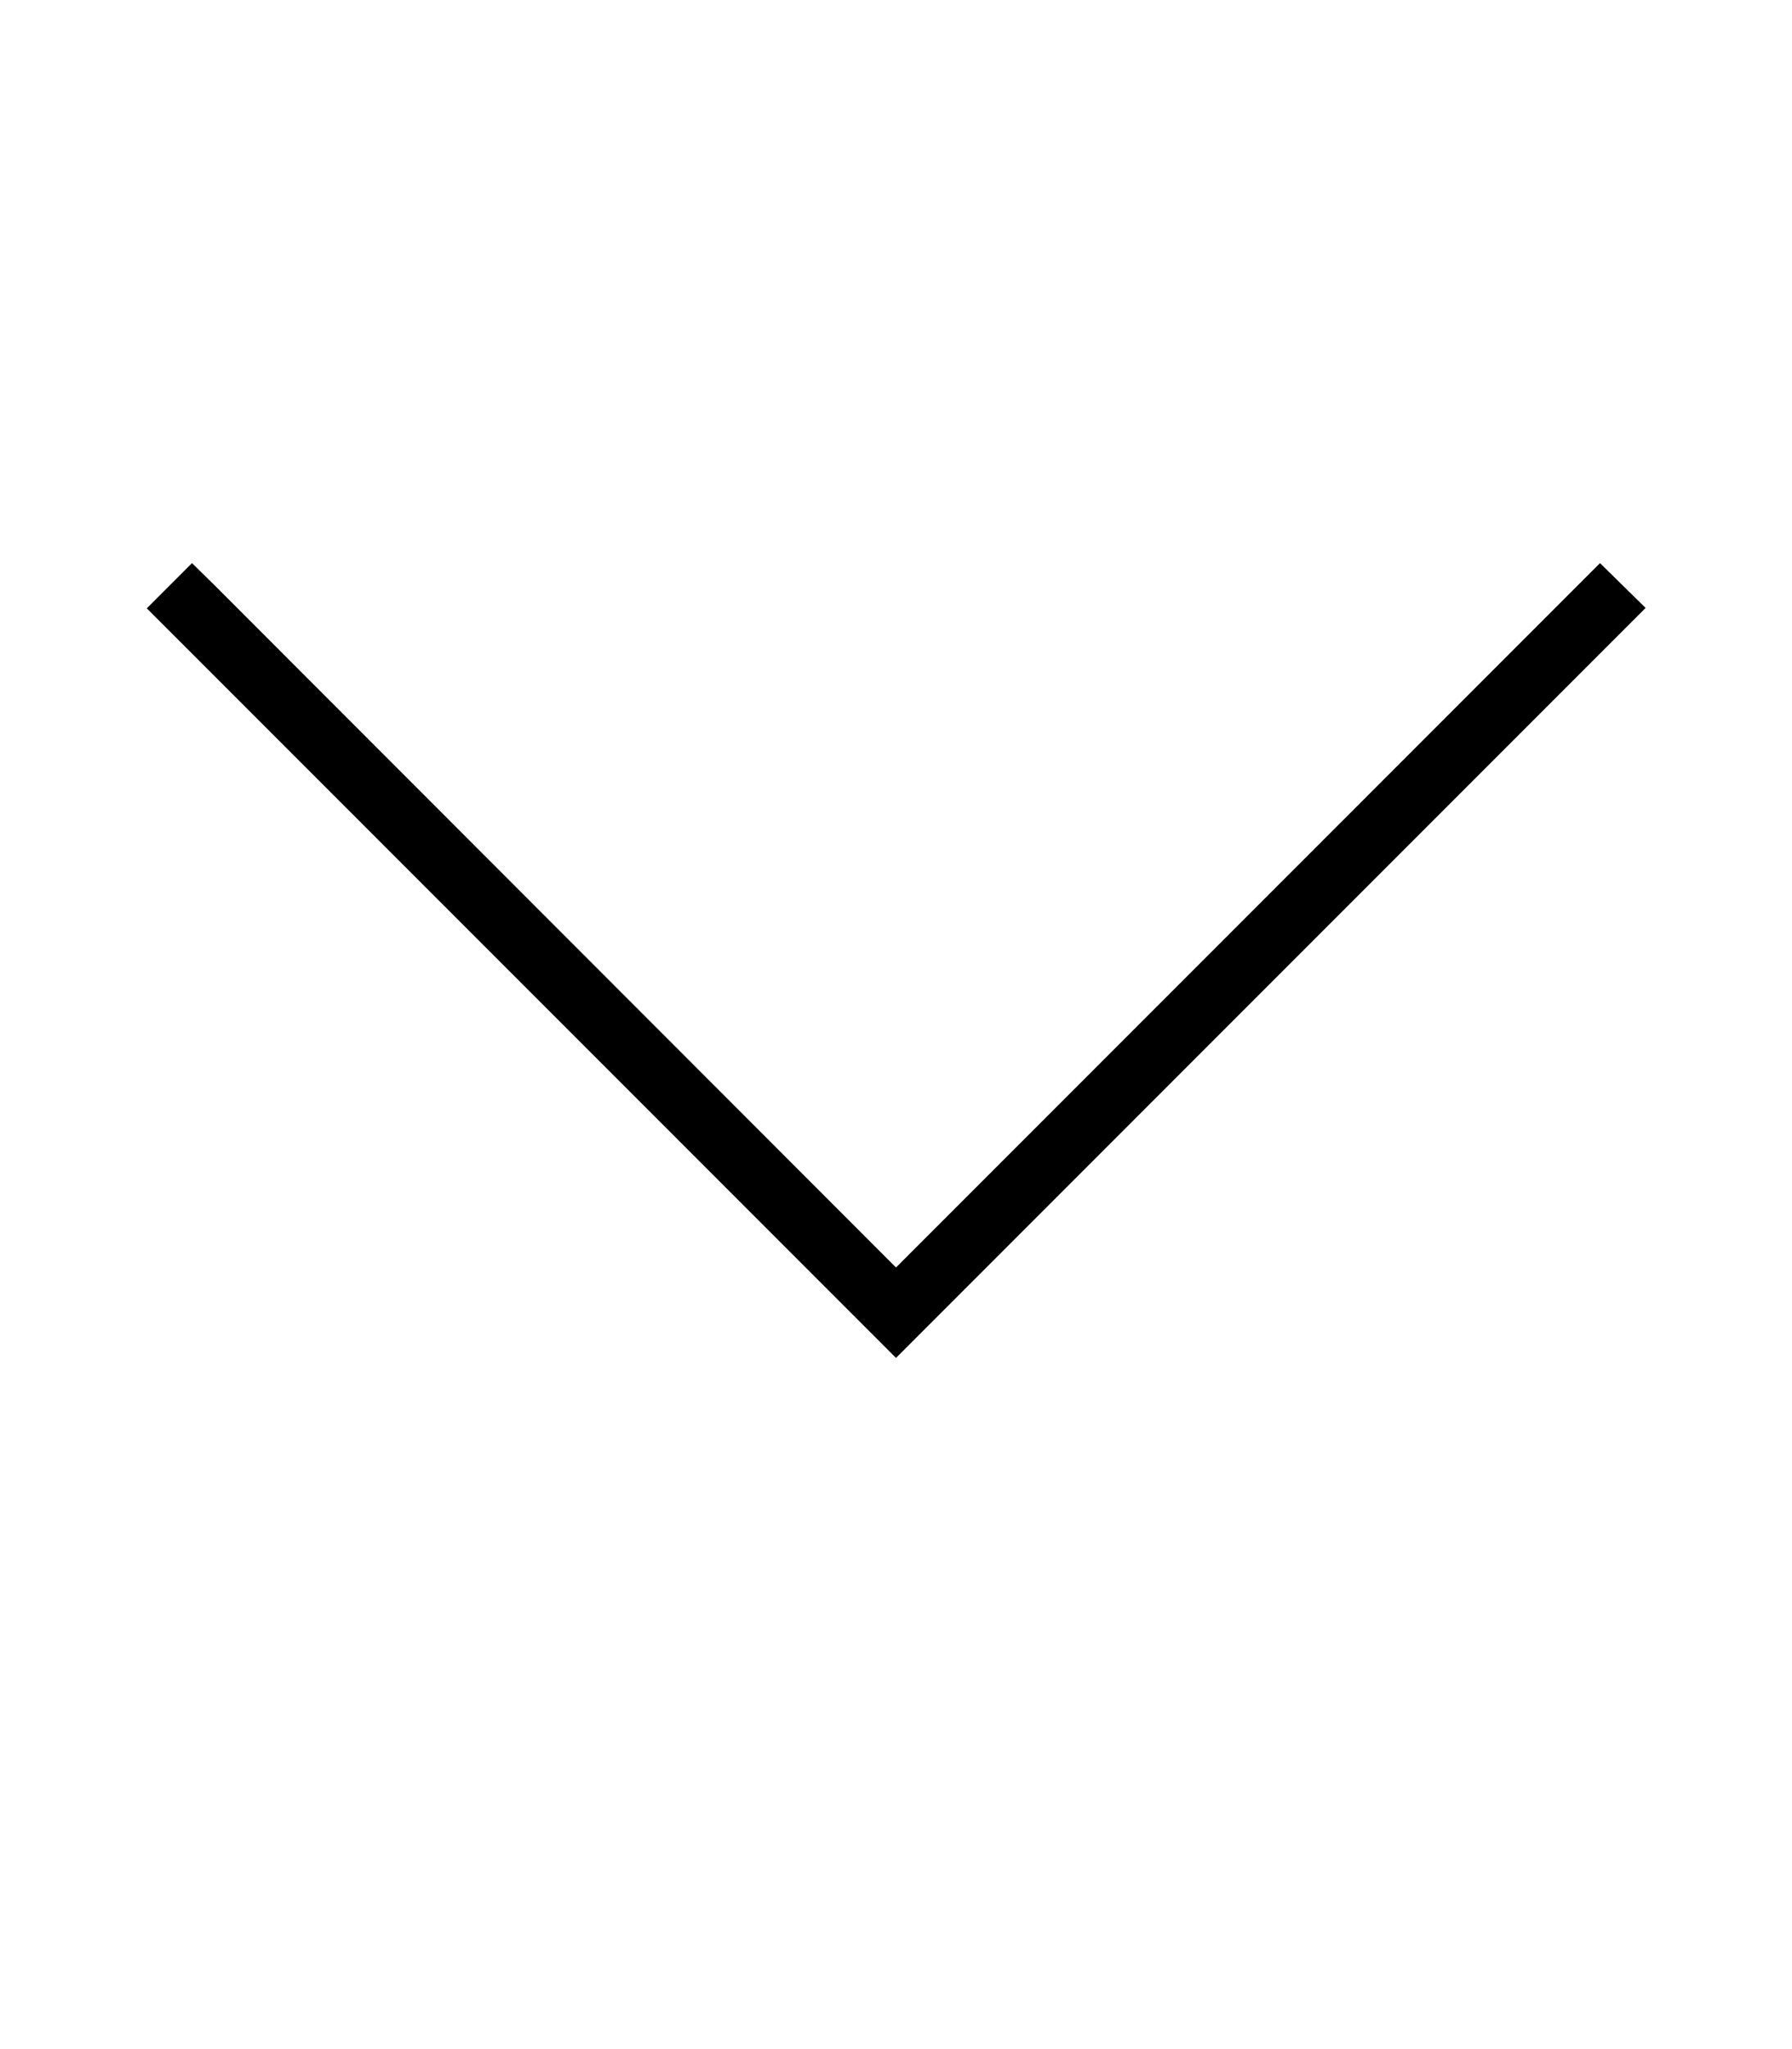 <svg xmlns="http://www.w3.org/2000/svg" viewBox="0 0 448 512"><!--! Font Awesome Pro 6.5.1 by @fontawesome - https://fontawesome.com License - https://fontawesome.com/license (Commercial License) Copyright 2023 Fonticons, Inc. --><path d="M224 339.3l5.7-5.7 176-176 5.7-5.7L400 140.7l-5.7 5.7L224 316.7 53.7 146.3 48 140.7 36.7 152l5.7 5.7 176 176 5.7 5.7z"/></svg>